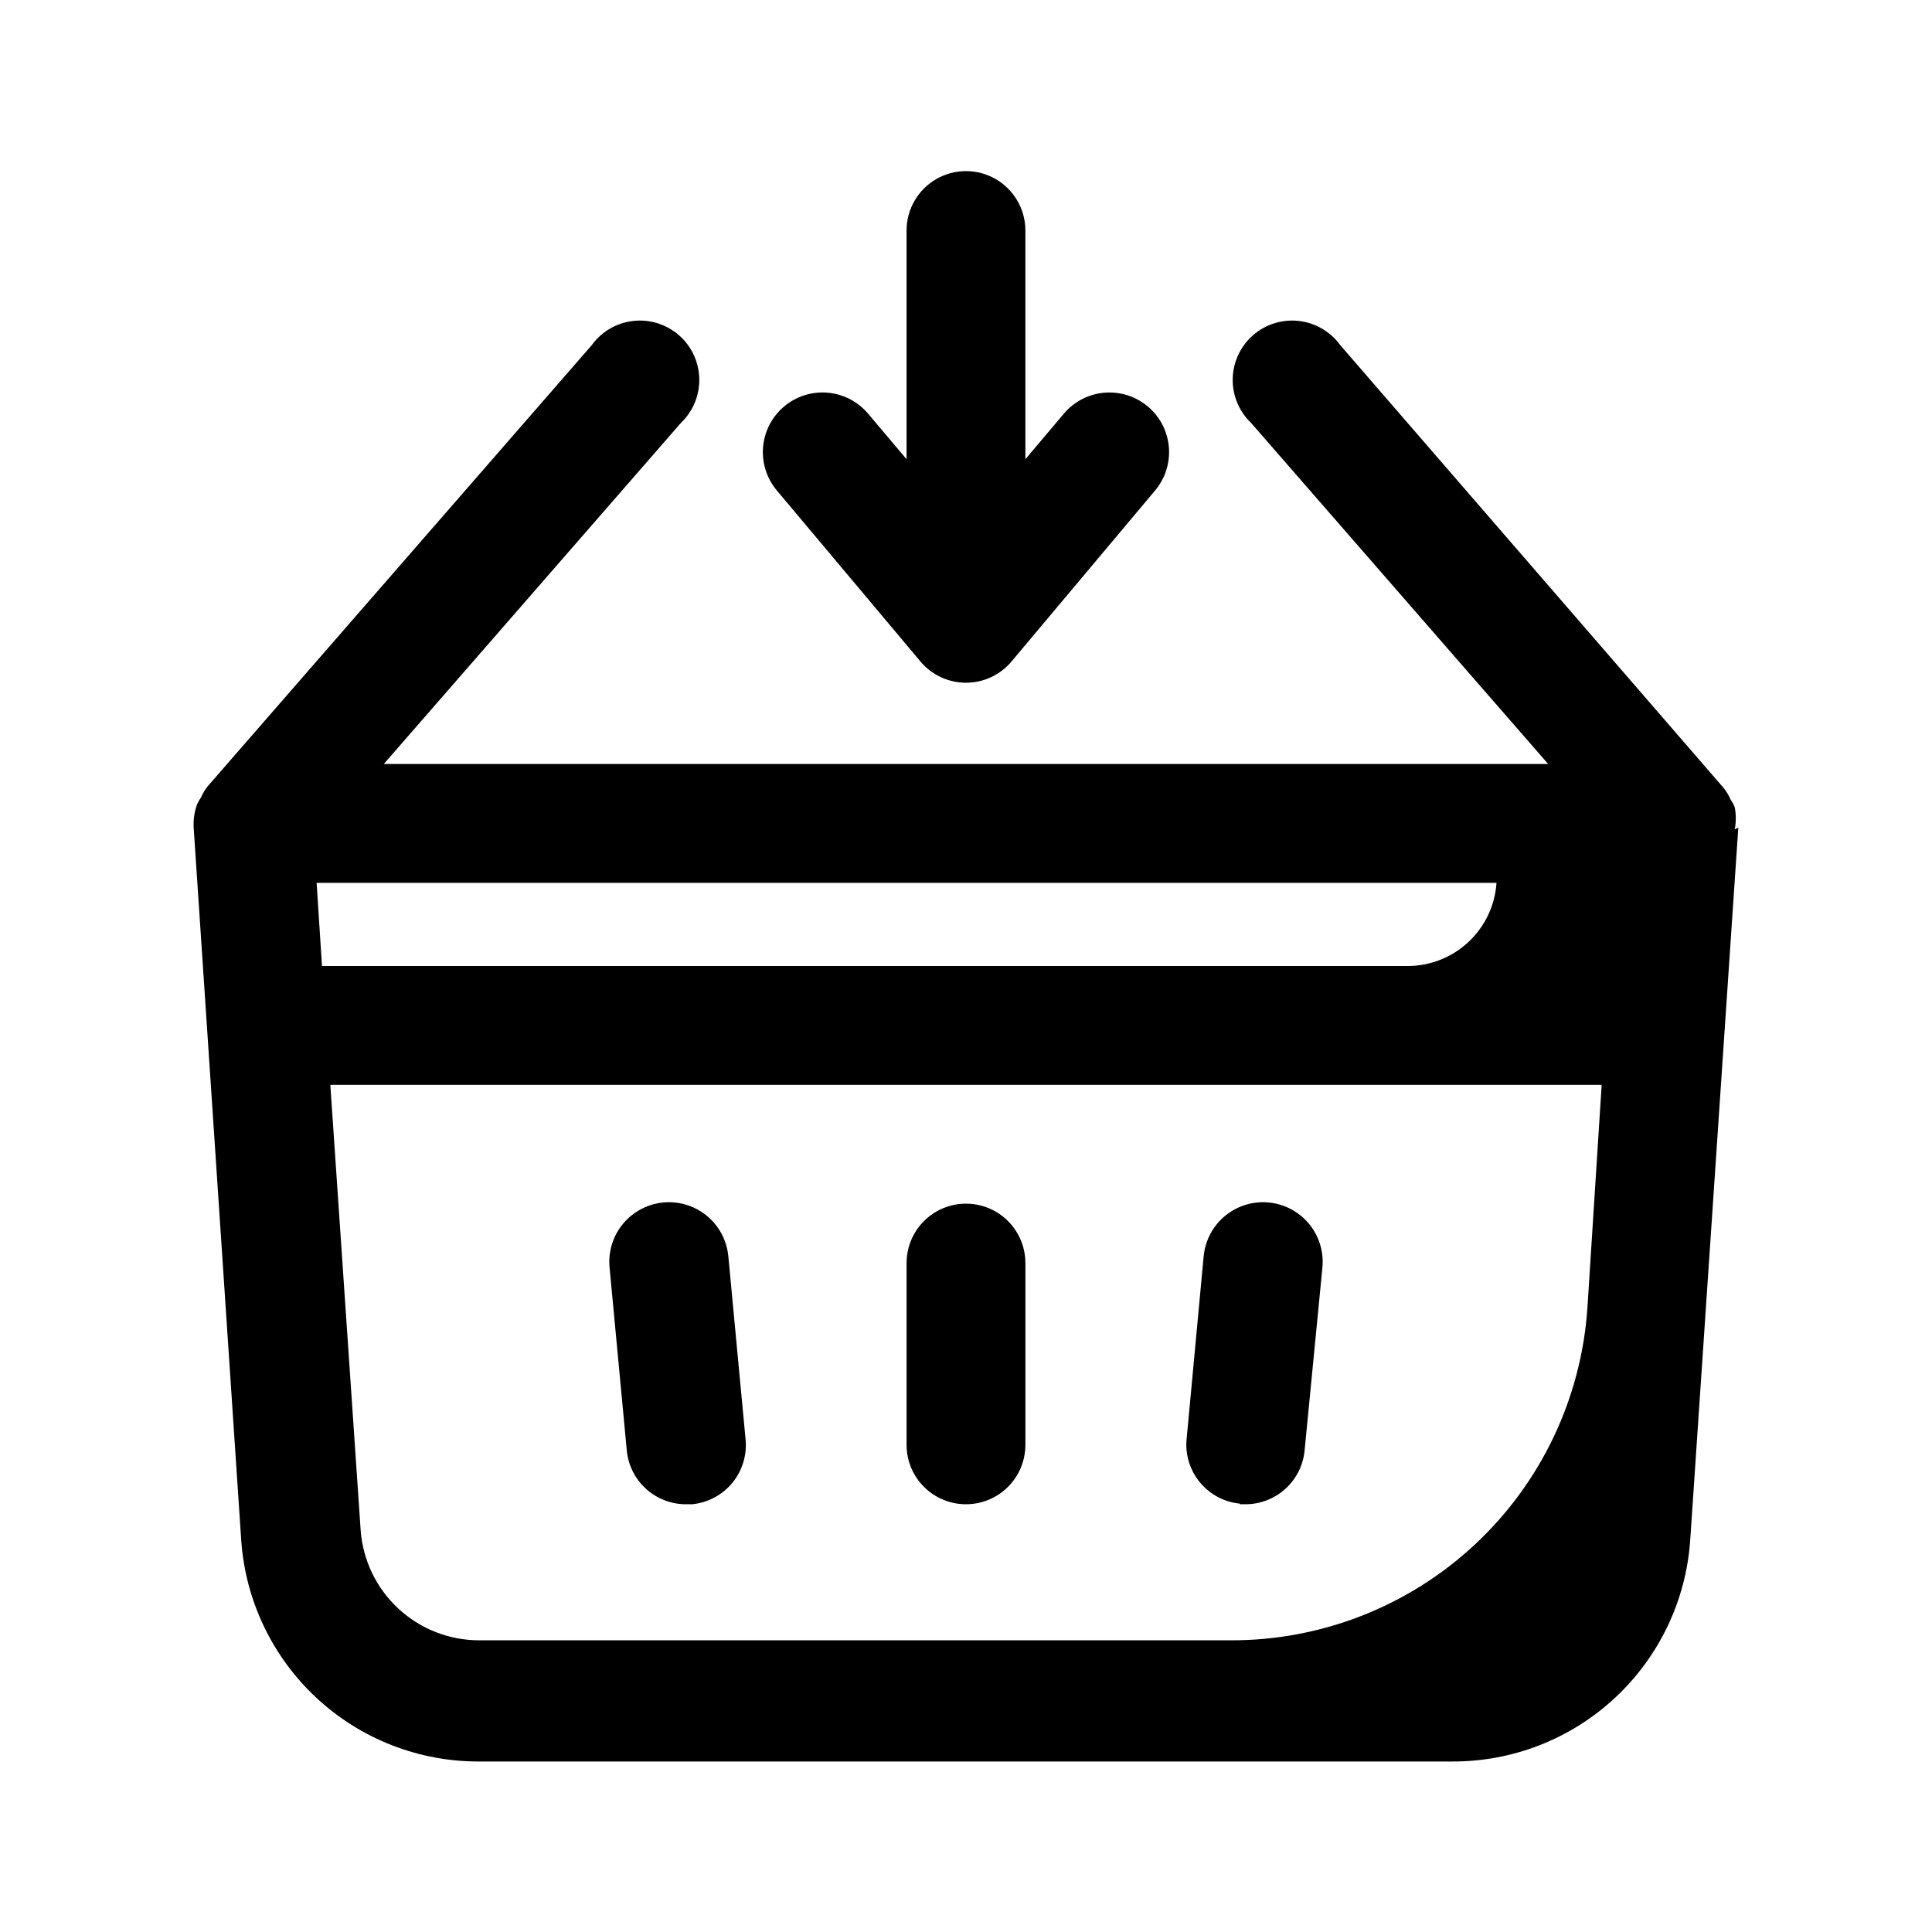 <?xml version="1.0" encoding="UTF-8"?>
<!-- Uploaded to: ICON Repo, www.svgrepo.com, Generator: ICON Repo Mixer Tools -->
<svg fill="#000000" width="800px" height="800px" version="1.1" viewBox="144 144 512 512" xmlns="http://www.w3.org/2000/svg">
 <path d="m349.93 274.05c-2.715-3.195-4.051-7.336-3.711-11.516 0.34-4.176 2.324-8.047 5.519-10.762 3.195-2.715 7.336-4.051 11.516-3.711 4.176 0.34 8.051 2.324 10.762 5.519l10.234 12.121v-60.613c0-5.625 3-10.82 7.871-13.633s10.875-2.812 15.746 0 7.871 8.008 7.871 13.633v60.617l10.234-12.121v-0.004c3.656-4.301 9.328-6.328 14.883-5.312s10.148 4.914 12.047 10.234c1.898 5.316 0.816 11.242-2.84 15.547l-37.941 45.184h-0.004c-2.992 3.609-7.434 5.699-12.121 5.699s-9.133-2.09-12.125-5.699zm254.74 89.27-12.754 188.93v-0.004c-1.117 15.93-8.242 30.836-19.934 41.707-11.691 10.875-27.078 16.902-43.043 16.863h-258.04c-15.992 0.035-31.398-6.012-43.094-16.918-11.695-10.906-18.805-25.855-19.883-41.809l-12.598-188.77c-0.105-1.977 0.164-3.953 0.789-5.828 0.273-0.727 0.641-1.418 1.102-2.047 0.477-1.133 1.113-2.191 1.891-3.148l101.71-116.82c2.59-3.59 6.574-5.918 10.977-6.422 4.398-0.5 8.805 0.871 12.141 3.785 3.336 2.91 5.289 7.094 5.383 11.52 0.094 4.43-1.68 8.691-4.887 11.742l-78.719 90.371h308.58l-78.719-90.371c-3.207-3.051-4.981-7.312-4.887-11.742 0.094-4.426 2.051-8.609 5.383-11.52 3.336-2.914 7.742-4.285 12.145-3.785 4.398 0.504 8.383 2.832 10.977 6.422l101.55 117.29c0.777 0.953 1.414 2.016 1.891 3.148 0.457 0.629 0.828 1.316 1.102 2.047 0.363 1.926 0.363 3.902 0 5.828zm-375.34 36.684h287.8c5.973-0.027 11.715-2.316 16.066-6.406 4.356-4.09 6.996-9.676 7.394-15.637h-312.68zm339.13 31.488h-336.92l8.031 117.92h-0.004c0.559 7.961 4.121 15.418 9.969 20.852 5.844 5.438 13.535 8.453 21.52 8.434h199.16c23.973 0.055 47.07-9.008 64.613-25.352 17.539-16.34 28.211-38.742 29.848-62.66zm-168.46 111.15c4.176 0 8.18-1.66 11.133-4.613 2.949-2.953 4.609-6.957 4.609-11.133v-48.176c0-5.625-3-10.824-7.871-13.633-4.871-2.812-10.875-2.812-15.746 0-4.871 2.809-7.871 8.008-7.871 13.633v48.492c0.082 4.121 1.777 8.043 4.723 10.93 2.941 2.883 6.898 4.5 11.023 4.5zm-73.996 0h1.418-0.004c4.156-0.398 7.981-2.43 10.637-5.648s3.93-7.359 3.535-11.512l-4.566-48.492c-0.508-5.625-3.977-10.555-9.102-12.926-5.121-2.375-11.125-1.836-15.742 1.414-4.617 3.25-7.152 8.719-6.644 14.344l4.566 48.492c0.355 3.953 2.191 7.625 5.141 10.281 2.949 2.656 6.789 4.102 10.758 4.047zm146.58 0h1.418-0.004c3.941 0.016 7.746-1.449 10.66-4.102 2.914-2.652 4.731-6.301 5.082-10.227l4.723-48.492c0.508-5.625-2.023-11.094-6.644-14.344-4.617-3.25-10.617-3.789-15.742-1.414-5.125 2.371-8.594 7.301-9.098 12.926l-4.566 48.961c-0.223 4.051 1.125 8.031 3.766 11.113 2.641 3.078 6.367 5.019 10.402 5.418z"/>
</svg>